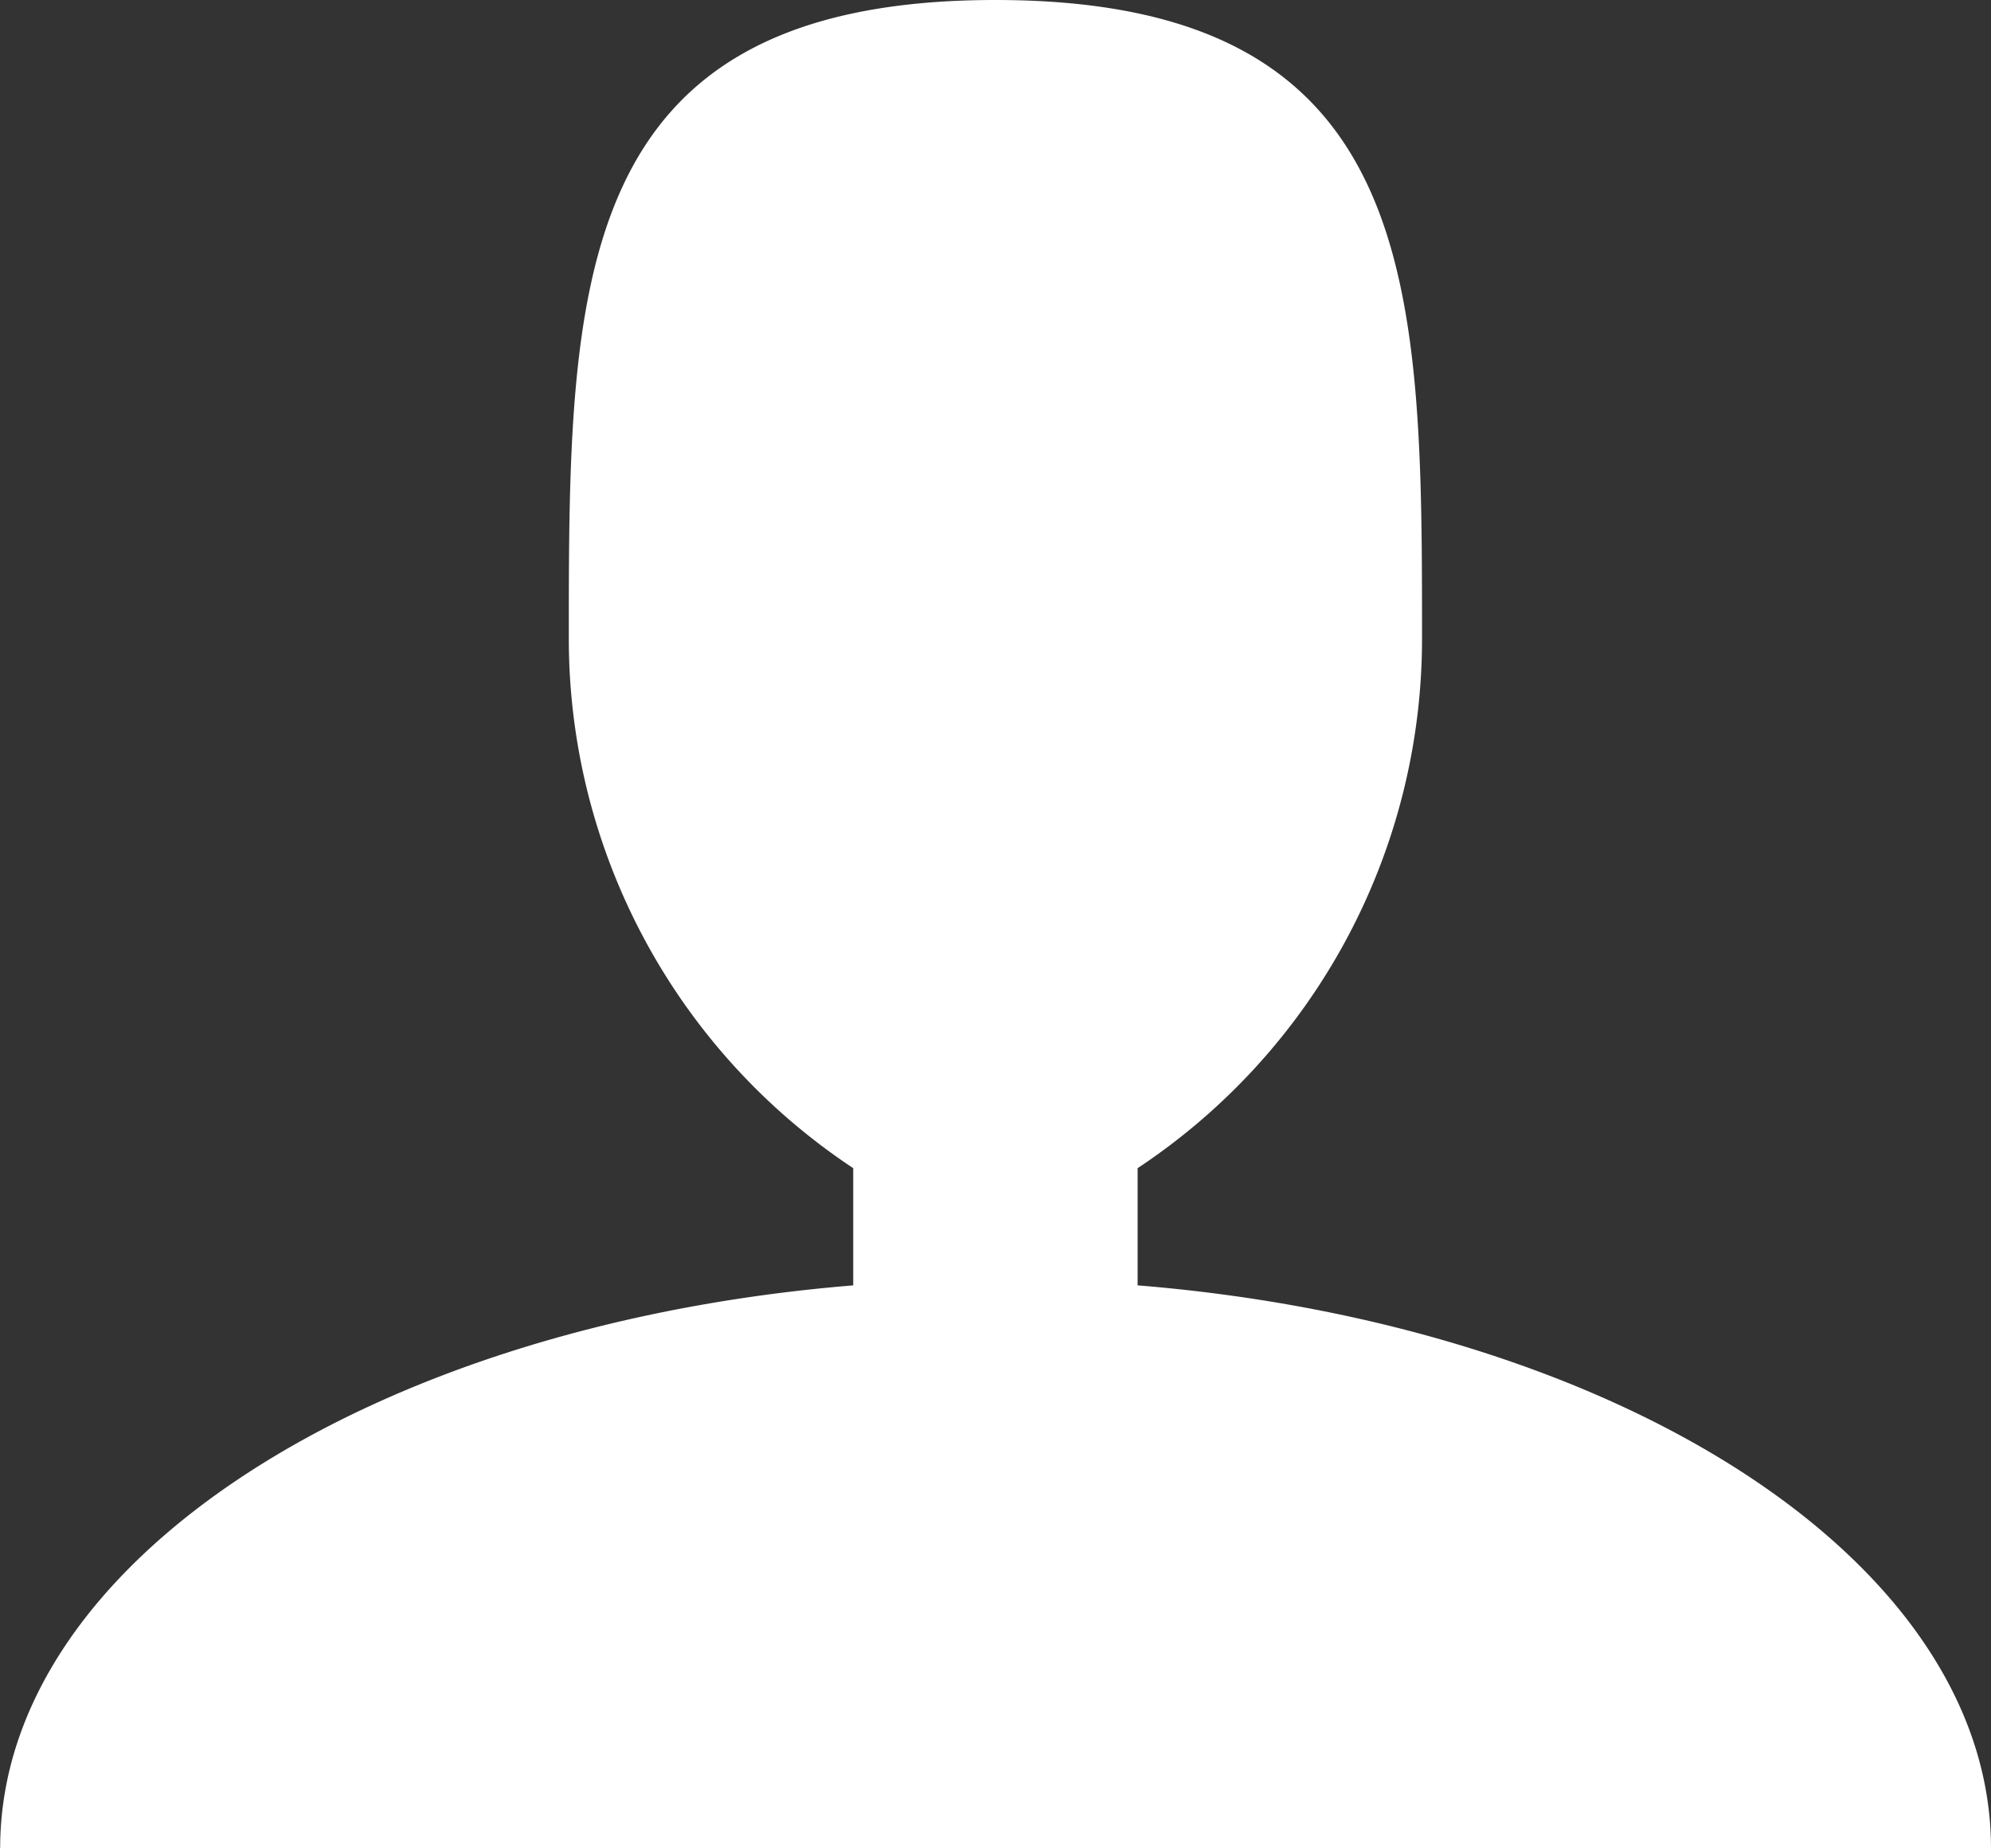 <svg xmlns="http://www.w3.org/2000/svg" width="12.923" height="12" viewBox="0 0 12.923 12">
  <rect x="0" y="0" width="12.923" height="12" fill="#333333" stroke="none"/>
  <path id="Icon_metro-user" data-name="Icon metro-user" d="M11.883,14.129v-.761a4.123,4.123,0,0,0,1.846-3.43c0-2.294,0-4.154-2.769-4.154S8.191,7.644,8.191,9.938a4.123,4.123,0,0,0,1.846,3.43v.761C6.906,14.385,4.5,15.924,4.5,17.784H17.422c0-1.86-2.407-3.4-5.538-3.655Z" transform="translate(-4.499 -5.784)" fill="#fff"/>
</svg>
